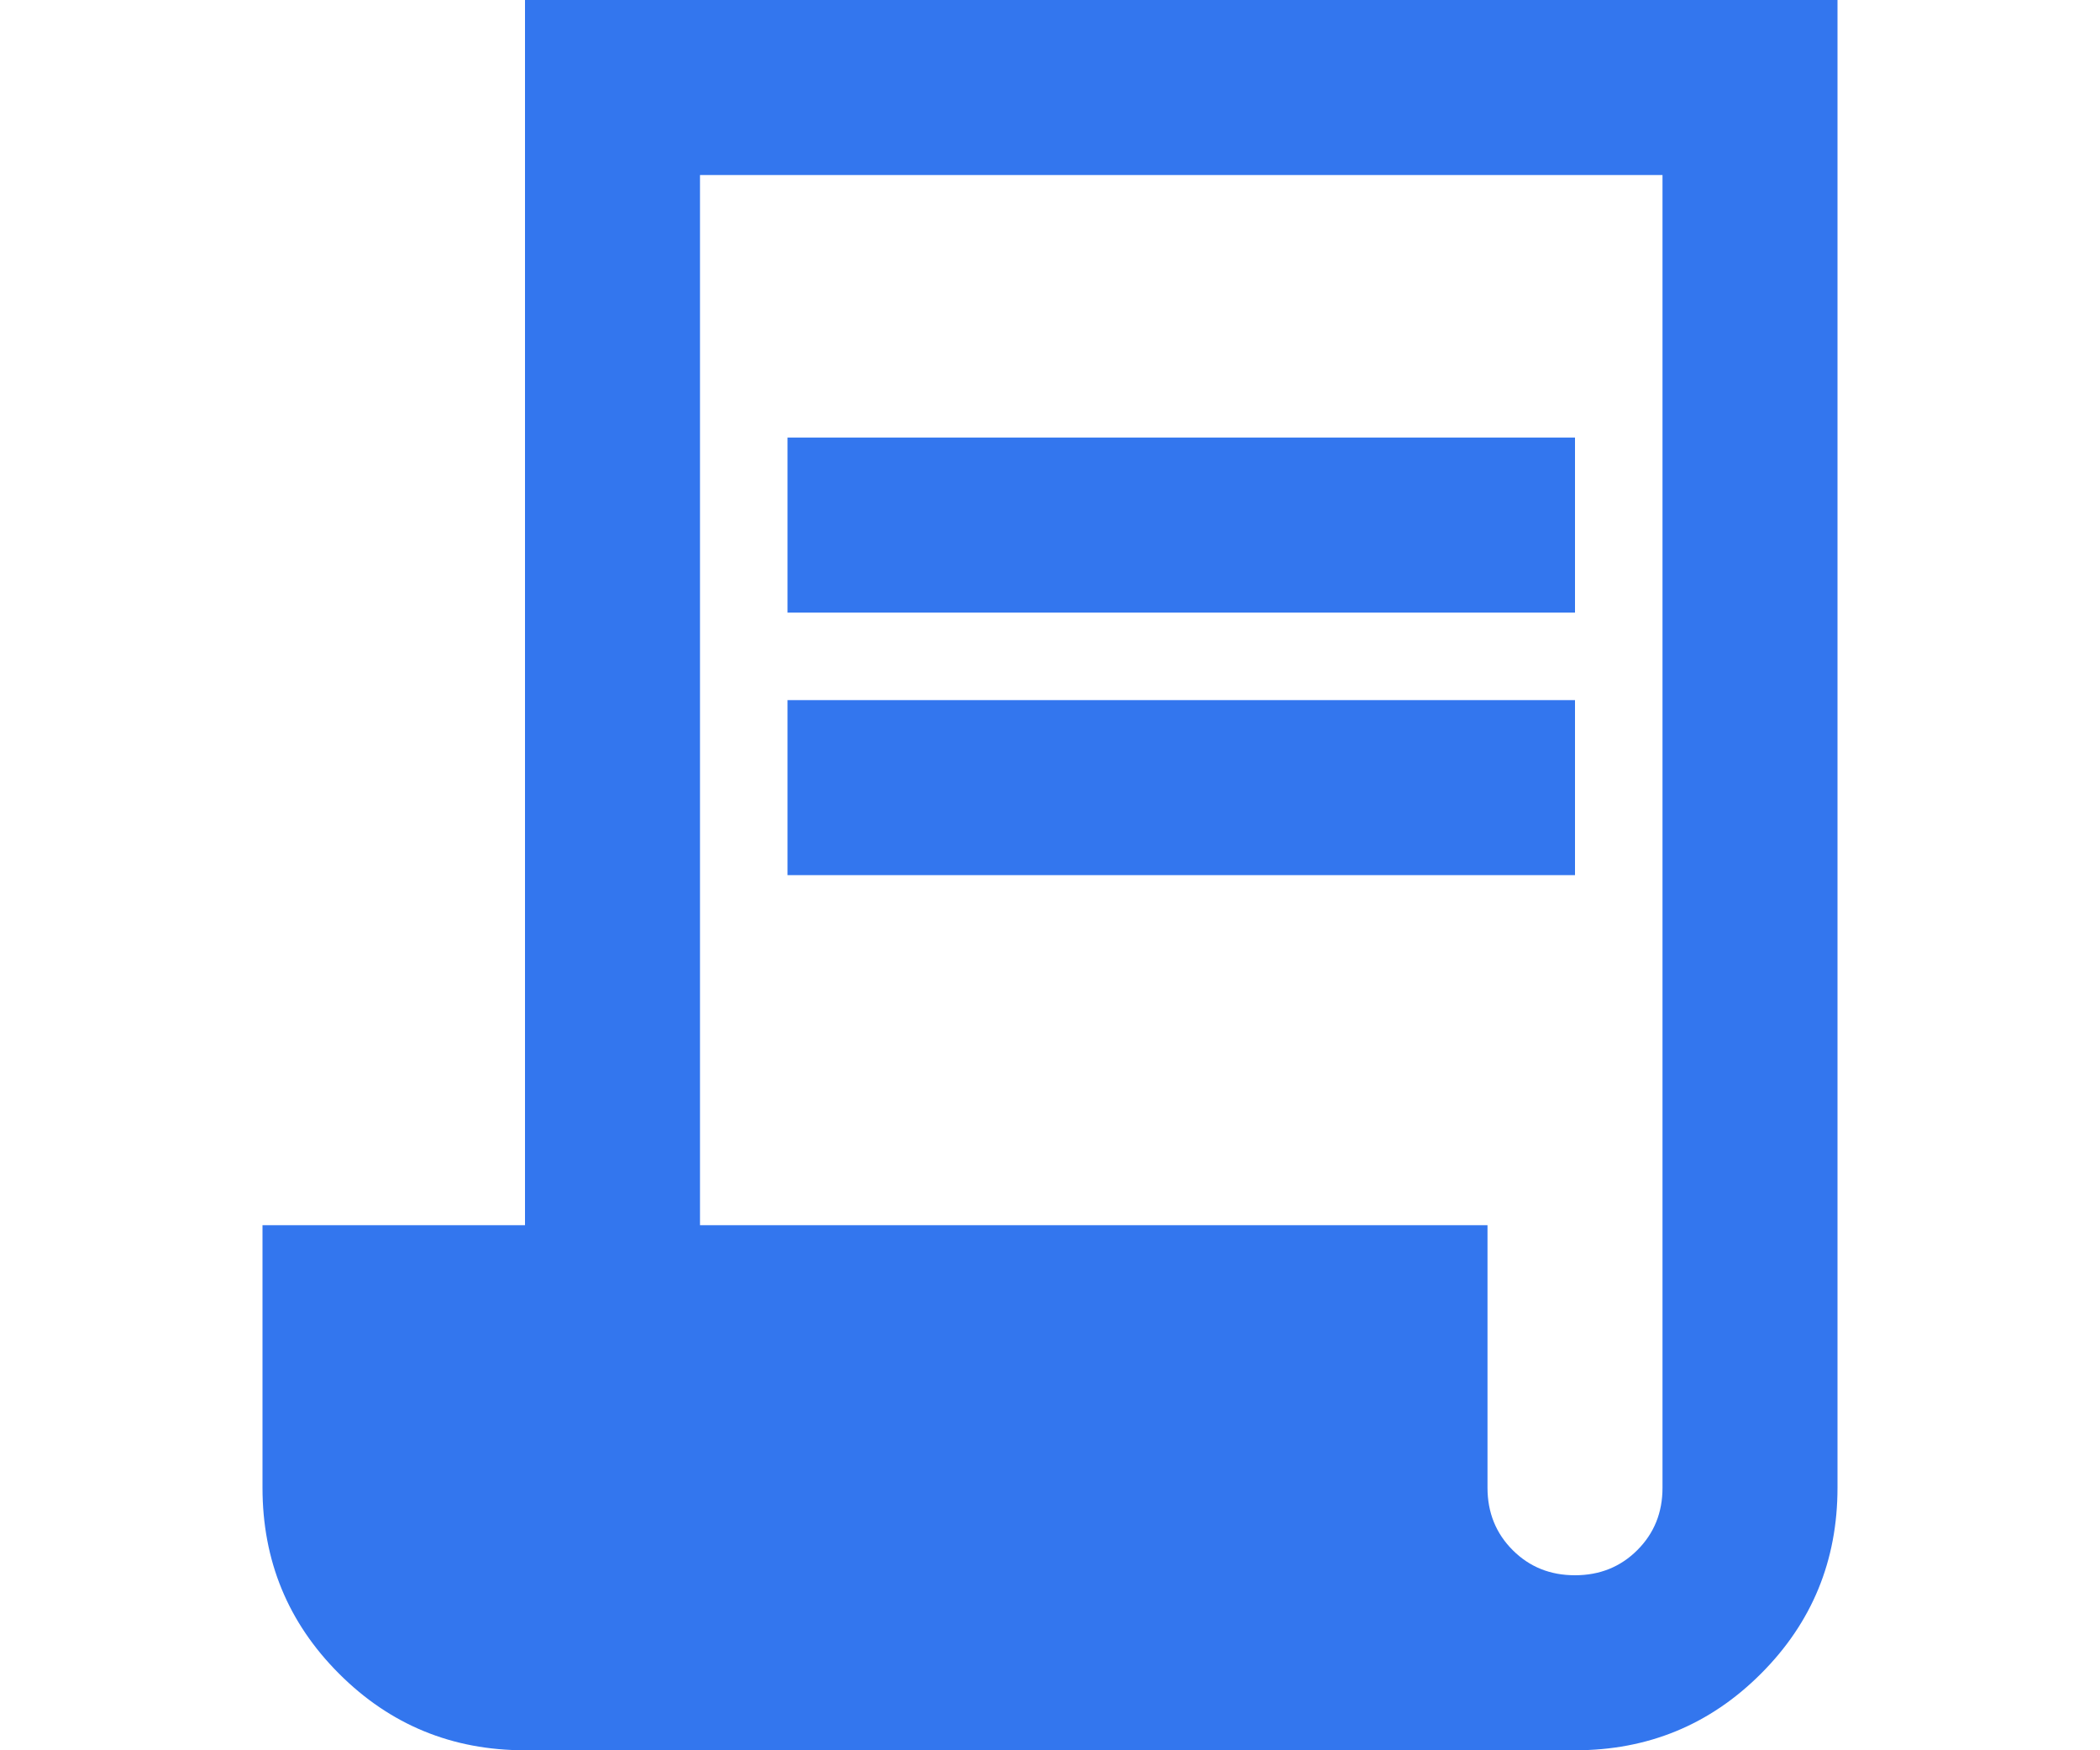 <svg width="48" height="40" viewBox="0 0 48 40" fill="none" xmlns="http://www.w3.org/2000/svg">
<path d="M12 40C10.333 40 8.917 39.417 7.75 38.25C6.583 37.083 6 35.667 6 34V28H12V0H42V34C42 35.667 41.417 37.083 40.25 38.25C39.083 39.417 37.667 40 36 40H12ZM36 36C36.567 36 37.042 35.808 37.426 35.424C37.81 35.04 38.001 34.565 38 34V4H16V28H34V34C34 34.567 34.192 35.042 34.576 35.426C34.96 35.81 35.435 36.001 36 36ZM18 14V10H36V14H18ZM18 20V16H36V20H18Z" fill="#3376EE"/>
</svg>
